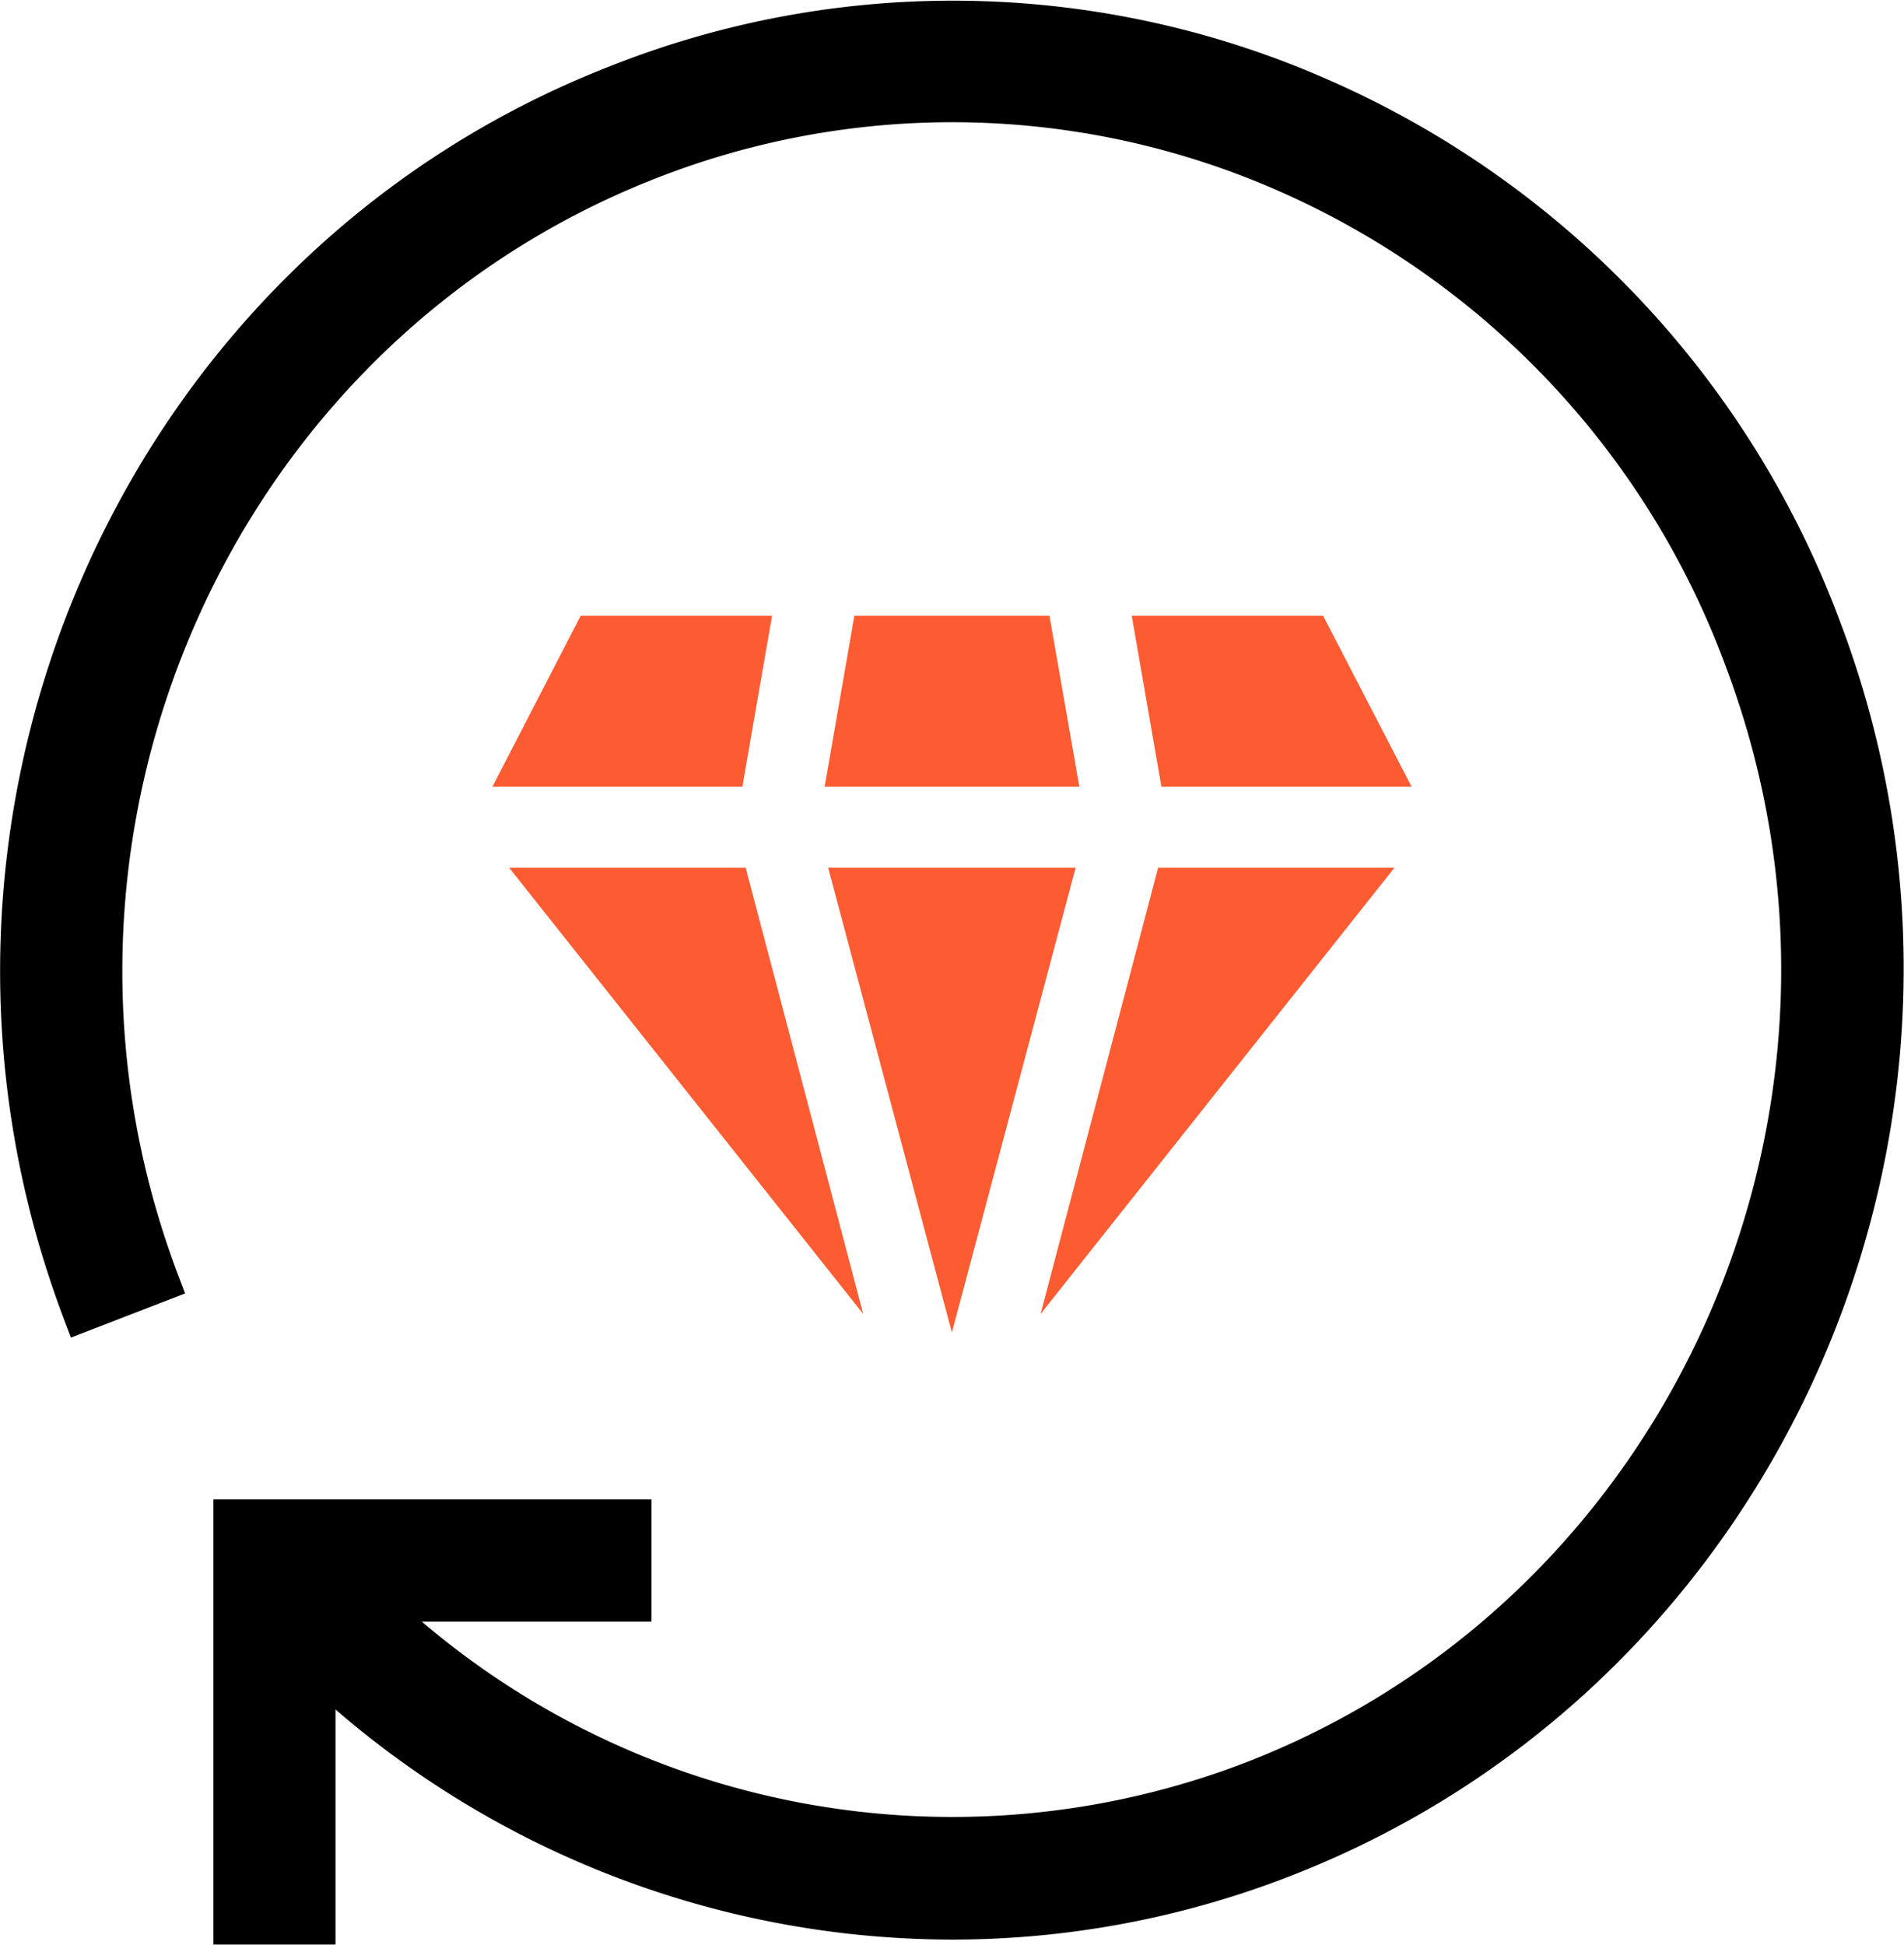 <svg id="Layer_1" data-name="Layer 1" xmlns="http://www.w3.org/2000/svg" width="3.26cm" height="3.33cm" viewBox="0 0 92.31 94.31"><path d="M92.14,33.37A45.29,45.29,0,0,0,68,7.7,44.09,44.09,0,0,0,33.77,7C10.55,16.06-1.08,42.74,7.86,66.42L11.53,65C3.35,43.36,14,18.94,35.2,10.6a40.27,40.27,0,0,1,31.24.68,41.46,41.46,0,0,1,22,23.48C96.65,56.43,86,80.85,64.8,89.18a40.66,40.66,0,0,1-43.09-8.69H34.43V76.56H15.19V96.15h3.92V83.49A44.83,44.83,0,0,0,50,95.91a44.21,44.21,0,0,0,16.19-3.07C89.45,83.72,101.08,57,92.14,33.37Z" transform="translate(-3.85 -2.85)" style="stroke:#000;stroke-miterlimit:10;stroke-width:2px"/><path d="M50,67.47l6-22.54H44Z" transform="translate(-3.85 -2.85)" style="fill:#fd5c33"/><path d="M28.53,44.93,45.7,66.57,40,44.93Z" transform="translate(-3.85 -2.85)" style="fill:#fd5c33"/><path d="M45.27,32.71,43.83,41H56.18l-1.45-8.29Z" transform="translate(-3.85 -2.85)" style="fill:#fd5c33"/><path d="M27.72,41H39.84l1.44-8.29H32Z" transform="translate(-3.85 -2.85)" style="fill:#fd5c33"/><path d="M72.29,41,68,32.71H58.72L60.16,41Z" transform="translate(-3.85 -2.85)" style="fill:#fd5c33"/><path d="M71.46,44.93H60L54.3,66.57Z" transform="translate(-3.85 -2.85)" style="fill:#fd5c33"/></svg>